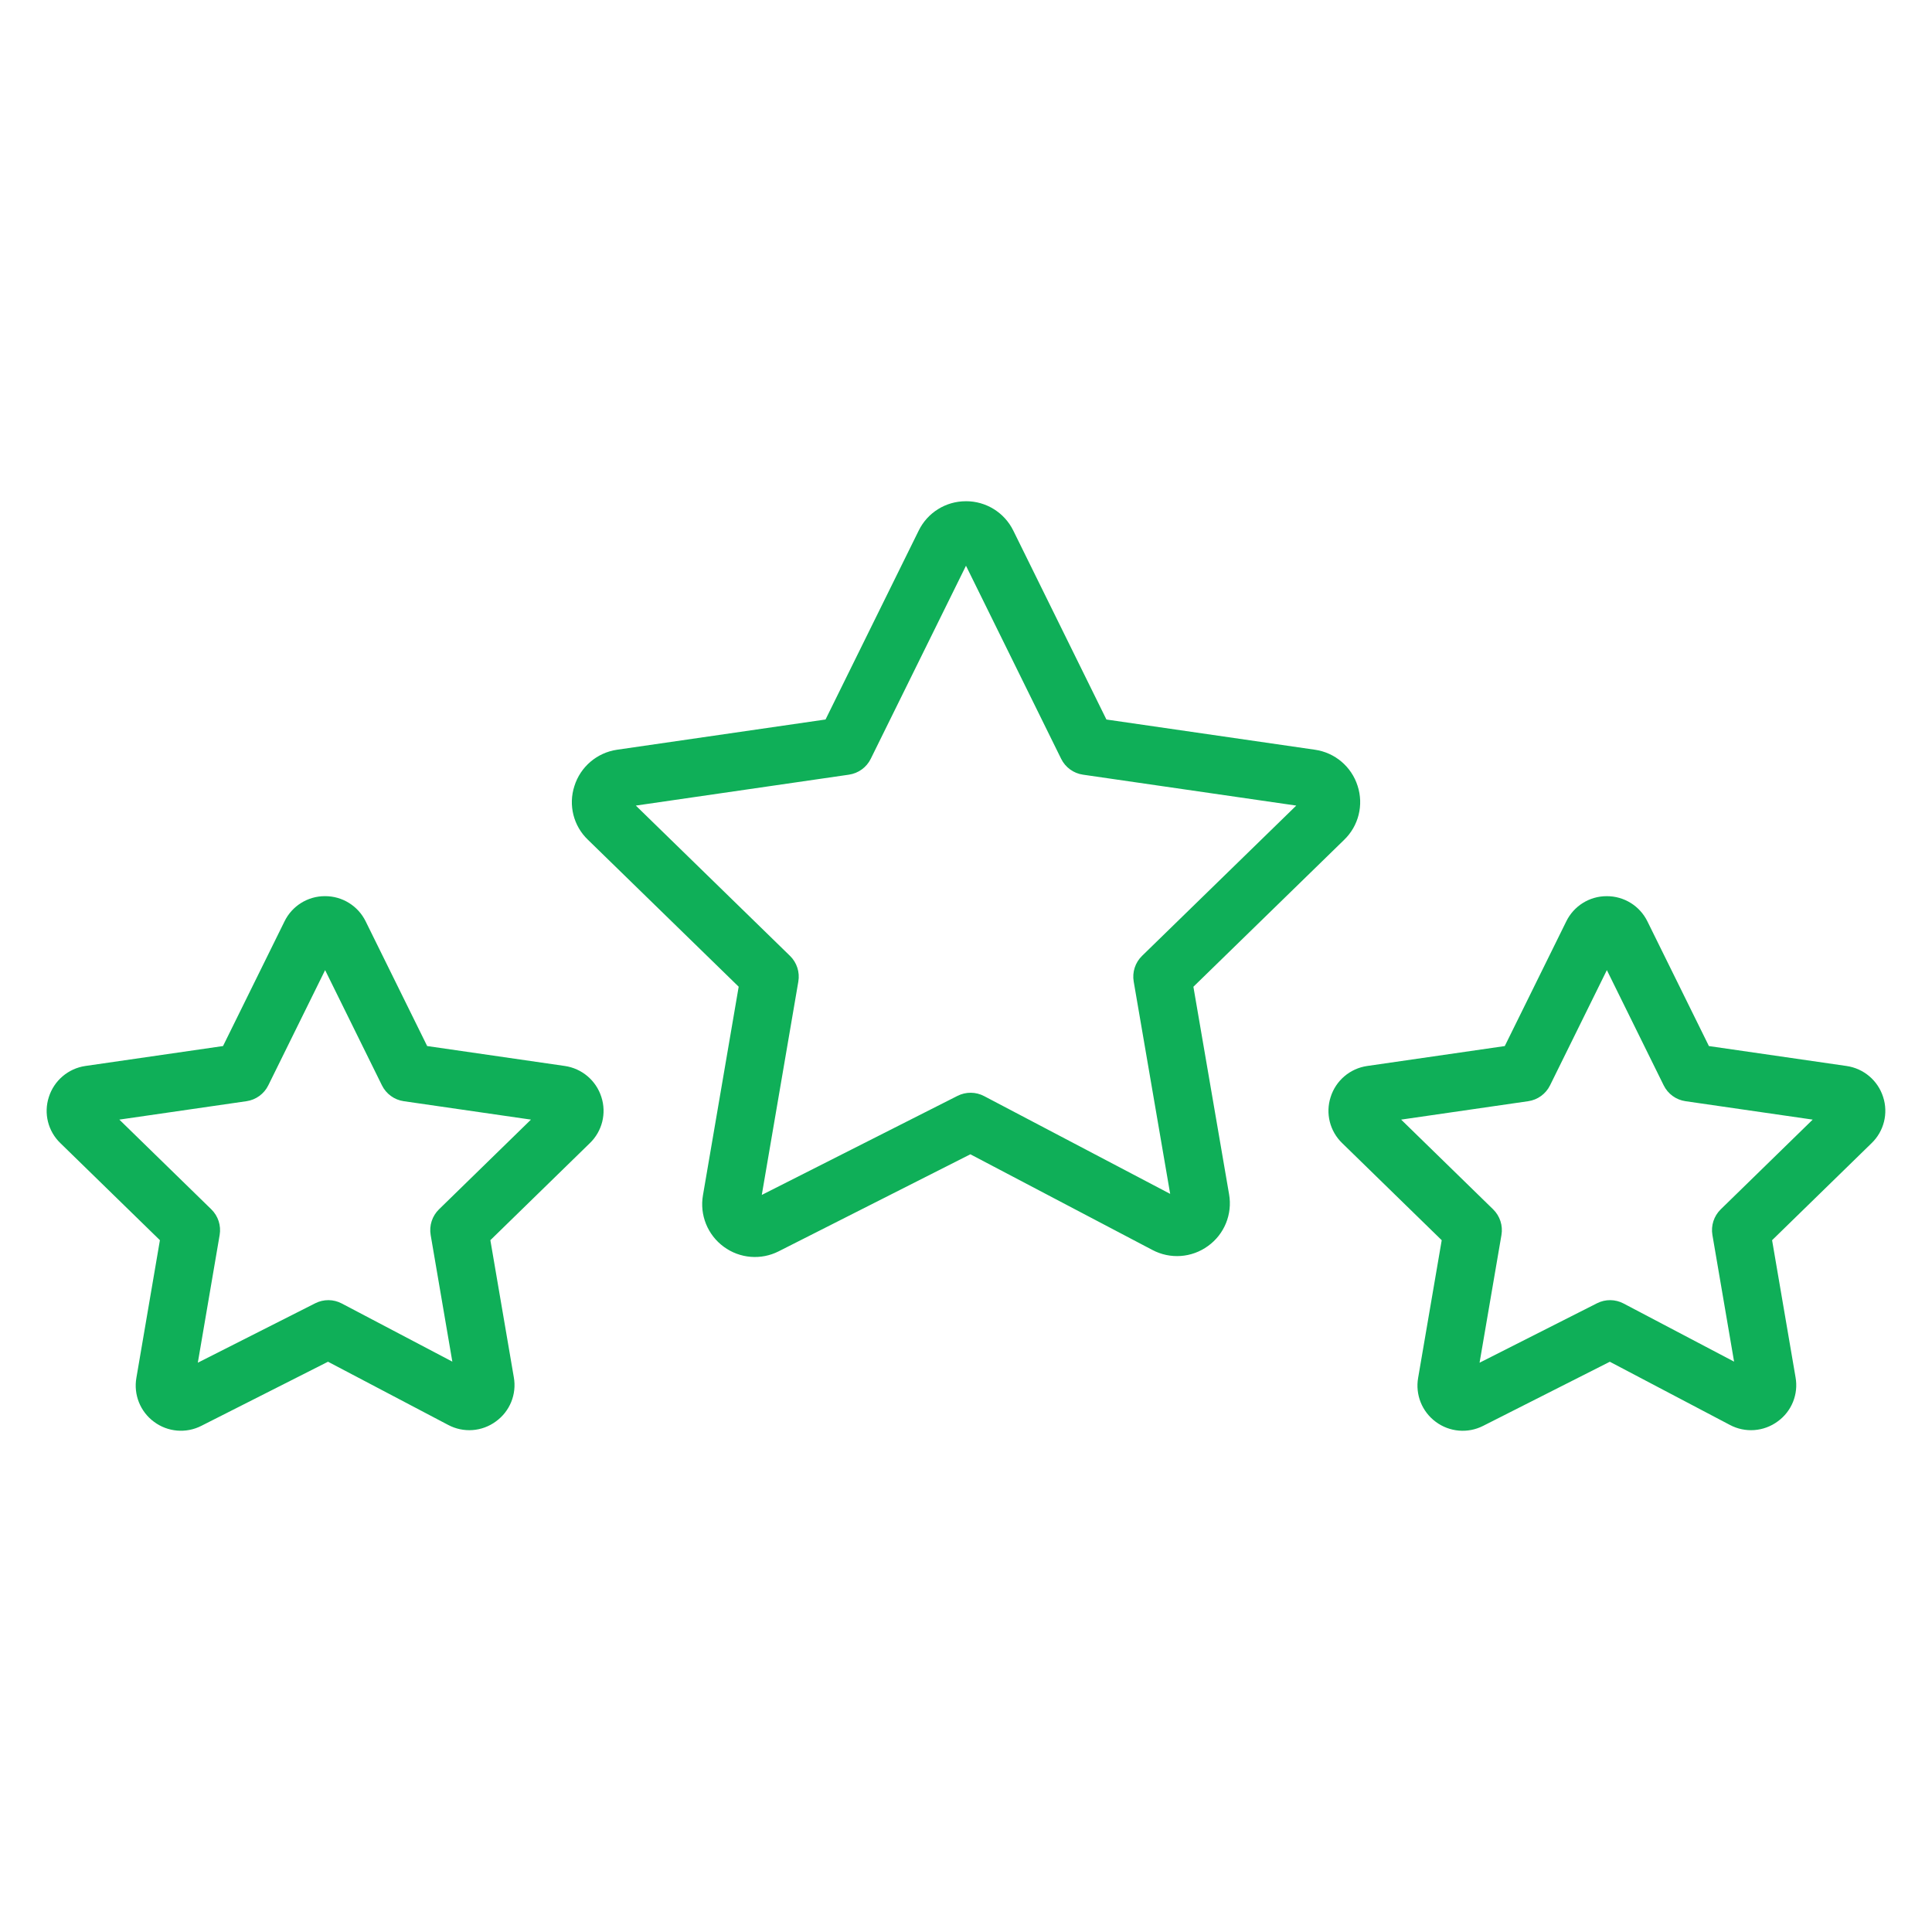 <?xml version="1.0" encoding="UTF-8"?> <svg xmlns="http://www.w3.org/2000/svg" viewBox="0 0 100.00 100.00" data-guides="{&quot;vertical&quot;:[],&quot;horizontal&quot;:[]}"><defs></defs><path fill="#0faf58" stroke="none" fill-opacity="1" stroke-width="1" stroke-opacity="1" color="rgb(51, 51, 51)" fill-rule="evenodd" id="tSvg18985f5fb46" title="Path 9" d="M61.77 51.074C64.371 48.539 66.971 46.005 69.572 43.47C70.321 42.749 70.592 41.664 70.269 40.676C69.953 39.68 69.095 38.954 68.061 38.806C64.463 38.285 60.866 37.763 57.268 37.242C55.661 33.982 54.054 30.721 52.447 27.461C51.987 26.529 51.037 25.94 49.998 25.943C49.995 25.943 49.993 25.944 49.99 25.944C48.952 25.943 48.005 26.534 47.55 27.467C45.943 30.725 44.337 33.983 42.73 37.241C39.133 37.763 35.537 38.284 31.94 38.806C30.902 38.956 30.043 39.688 29.73 40.689C29.411 41.672 29.683 42.752 30.431 43.466C33.032 46.001 35.633 48.537 38.234 51.072C37.618 54.67 37.001 58.268 36.385 61.866C36.208 62.887 36.625 63.92 37.462 64.532C38.289 65.142 39.39 65.233 40.306 64.767C43.613 63.093 46.919 61.42 50.226 59.746C53.365 61.396 56.505 63.046 59.644 64.696C60.565 65.187 61.686 65.107 62.529 64.491C63.374 63.882 63.797 62.843 63.617 61.816C63.001 58.235 62.386 54.655 61.77 51.074ZM50.239 28.793C50.239 28.793 50.239 28.793 50.239 28.793M58.68 50.804C59.309 54.468 59.939 58.131 60.568 61.795C57.357 60.108 54.147 58.42 50.936 56.733C50.506 56.507 49.994 56.503 49.561 56.722C46.184 58.431 42.807 60.14 39.43 61.849C40.061 58.167 40.691 54.485 41.322 50.803C41.405 50.316 41.243 49.82 40.89 49.476C38.23 46.883 35.571 44.29 32.911 41.697C36.587 41.164 40.264 40.63 43.94 40.097C44.429 40.026 44.852 39.719 45.07 39.276C46.713 35.945 48.356 32.613 49.999 29.282C51.641 32.613 53.283 35.945 54.925 39.276C55.143 39.719 55.566 40.027 56.055 40.097C59.735 40.63 63.414 41.164 67.094 41.697C64.433 44.29 61.773 46.883 59.112 49.476C58.758 49.821 58.597 50.317 58.68 50.804ZM97.471 56.781C97.2 55.926 96.463 55.302 95.575 55.175C93.201 54.831 90.827 54.488 88.453 54.144C87.391 51.992 86.33 49.839 85.268 47.687C84.874 46.888 84.059 46.383 83.168 46.386C83.166 46.386 83.164 46.386 83.162 46.386C82.272 46.384 81.459 46.892 81.069 47.692C80.008 49.843 78.948 51.993 77.887 54.144C75.511 54.488 73.135 54.832 70.759 55.176C69.874 55.306 69.141 55.931 68.873 56.785C68.6 57.629 68.833 58.554 69.472 59.169C71.189 60.844 72.906 62.518 74.623 64.193C74.216 66.567 73.81 68.94 73.403 71.314C73.249 72.186 73.603 73.069 74.315 73.594C75.026 74.124 75.976 74.205 76.766 73.803C78.952 72.697 81.138 71.59 83.324 70.484C85.395 71.574 87.466 72.663 89.537 73.753C90.33 74.176 91.296 74.104 92.018 73.569C92.738 73.048 93.095 72.161 92.937 71.287C92.532 68.922 92.128 66.558 91.723 64.193C93.439 62.519 95.155 60.846 96.871 59.172C97.513 58.556 97.746 57.627 97.471 56.781ZM89.065 62.595C88.712 62.94 88.551 63.436 88.634 63.922C89.008 66.107 89.382 68.293 89.756 70.478C87.849 69.475 85.943 68.472 84.036 67.469C83.607 67.242 83.094 67.237 82.661 67.457C80.635 68.483 78.608 69.508 76.582 70.534C76.96 68.33 77.337 66.126 77.715 63.922C77.798 63.436 77.637 62.94 77.284 62.595C75.697 61.047 74.11 59.499 72.523 57.951C74.715 57.633 76.908 57.316 79.1 56.998C79.589 56.928 80.012 56.62 80.23 56.177C81.21 54.189 82.191 52.201 83.171 50.213C84.151 52.201 85.132 54.189 86.112 56.177C86.33 56.62 86.753 56.928 87.242 56.998C89.436 57.316 91.631 57.633 93.825 57.951C92.238 59.499 90.652 61.047 89.065 62.595ZM29.232 55.174C26.858 54.83 24.484 54.487 22.11 54.143C21.048 51.991 19.987 49.838 18.925 47.686C18.531 46.887 17.716 46.382 16.825 46.385C16.823 46.385 16.821 46.385 16.819 46.385C15.928 46.383 15.114 46.892 14.725 47.693C13.665 49.843 12.604 51.993 11.544 54.143C9.168 54.487 6.792 54.831 4.416 55.175C3.53 55.306 2.796 55.932 2.527 56.786C2.254 57.629 2.486 58.554 3.125 59.168C4.842 60.843 6.56 62.517 8.277 64.192C7.871 66.565 7.466 68.939 7.06 71.312C6.906 72.184 7.259 73.068 7.972 73.593C8.682 74.123 9.632 74.204 10.422 73.801C12.607 72.695 14.793 71.589 16.978 70.483C19.05 71.573 21.122 72.662 23.194 73.752C23.985 74.175 24.948 74.105 25.669 73.572C26.392 73.051 26.752 72.163 26.595 71.286C26.19 68.921 25.786 66.557 25.381 64.192C27.097 62.518 28.812 60.845 30.528 59.171C31.169 58.555 31.402 57.627 31.127 56.781C30.856 55.926 30.119 55.302 29.232 55.174ZM22.722 62.595C22.369 62.94 22.208 63.436 22.291 63.922C22.665 66.107 23.039 68.293 23.413 70.478C21.505 69.475 19.598 68.471 17.69 67.468C17.261 67.241 16.748 67.238 16.315 67.458C14.29 68.483 12.264 69.508 10.239 70.533C10.616 68.329 10.992 66.126 11.369 63.922C11.452 63.436 11.291 62.94 10.938 62.595C9.351 61.047 7.764 59.499 6.177 57.951C8.37 57.633 10.564 57.316 12.757 56.998C13.246 56.928 13.669 56.62 13.887 56.177C14.867 54.189 15.848 52.201 16.828 50.213C17.808 52.201 18.789 54.189 19.769 56.177C19.987 56.62 20.41 56.928 20.899 56.998C23.093 57.316 25.288 57.633 27.482 57.951C25.895 59.499 24.309 61.047 22.722 62.595Z"></path></svg> 
